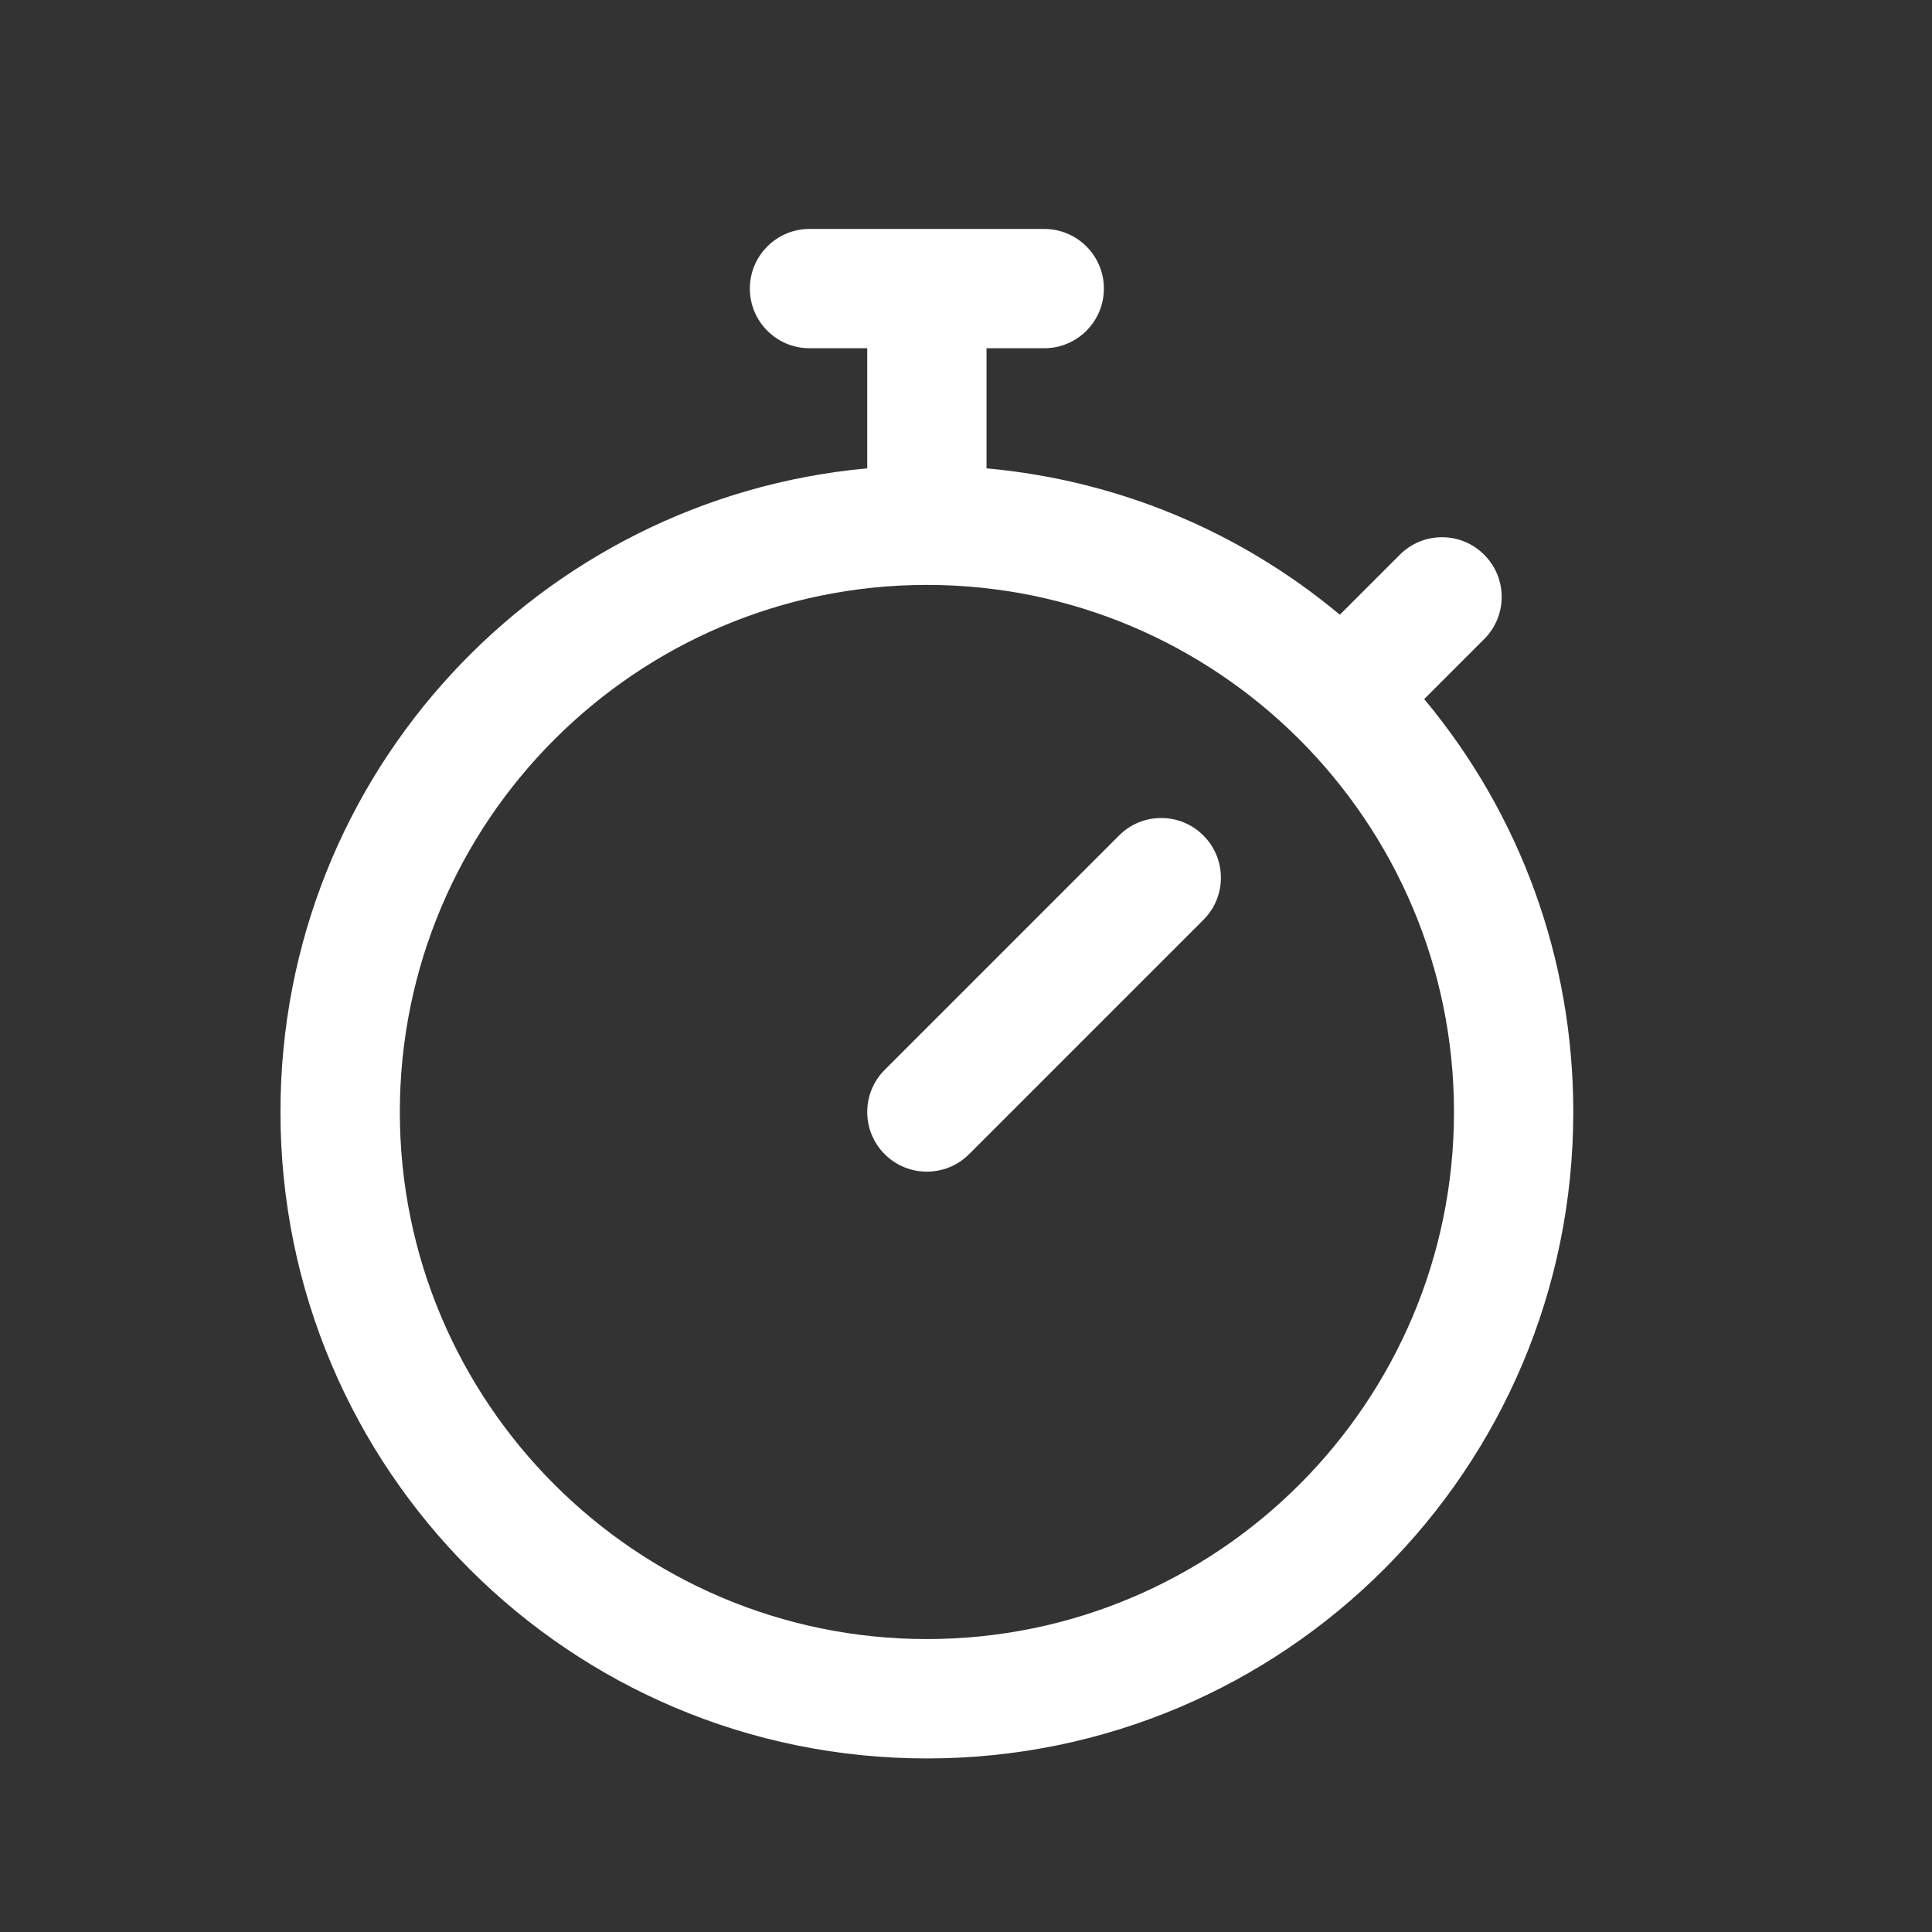 <svg width="24" height="24" viewBox="0 0 24 24" fill="none" xmlns="http://www.w3.org/2000/svg">
    <rect x="0" y="0" width="24" height="24" fill="#333333" stroke="none"/>
    <g clip-path="url(#clip0_5613_327773)">
        <path d="M17.692 8.684L18.437 7.939C18.727 7.65 18.727 7.18 18.437 6.891C18.148 6.601 17.679 6.601 17.389 6.891L16.644 7.636C15.394 6.594 13.876 5.965 12.255 5.818V4.326H12.972C13.381 4.326 13.713 3.994 13.713 3.585C13.713 3.176 13.381 2.844 12.972 2.844H10.056C9.647 2.844 9.315 3.176 9.315 3.585C9.315 3.994 9.647 4.326 10.056 4.326H10.773V5.818C6.718 6.187 3.484 9.594 3.484 13.814C3.484 18.252 7.076 21.844 11.514 21.844C15.952 21.844 19.544 18.252 19.544 13.814C19.544 11.918 18.891 10.123 17.692 8.684ZM11.514 20.361C7.904 20.361 4.967 17.424 4.967 13.814C4.967 10.204 7.904 7.266 11.514 7.266C15.124 7.266 18.062 10.204 18.062 13.814C18.062 17.424 15.124 20.361 11.514 20.361ZM14.949 10.379C15.239 10.668 15.239 11.138 14.949 11.427L12.038 14.338C11.749 14.627 11.28 14.627 10.99 14.338C10.701 14.049 10.701 13.579 10.99 13.29L13.901 10.379C14.19 10.089 14.66 10.089 14.949 10.379Z" fill="white"/>
    </g>
    <defs>
        <clipPath id="clip0_5613_327773">
            <rect width="19" height="19" fill="white" transform="translate(2 2.844)"/>
        </clipPath>
    </defs>
</svg>